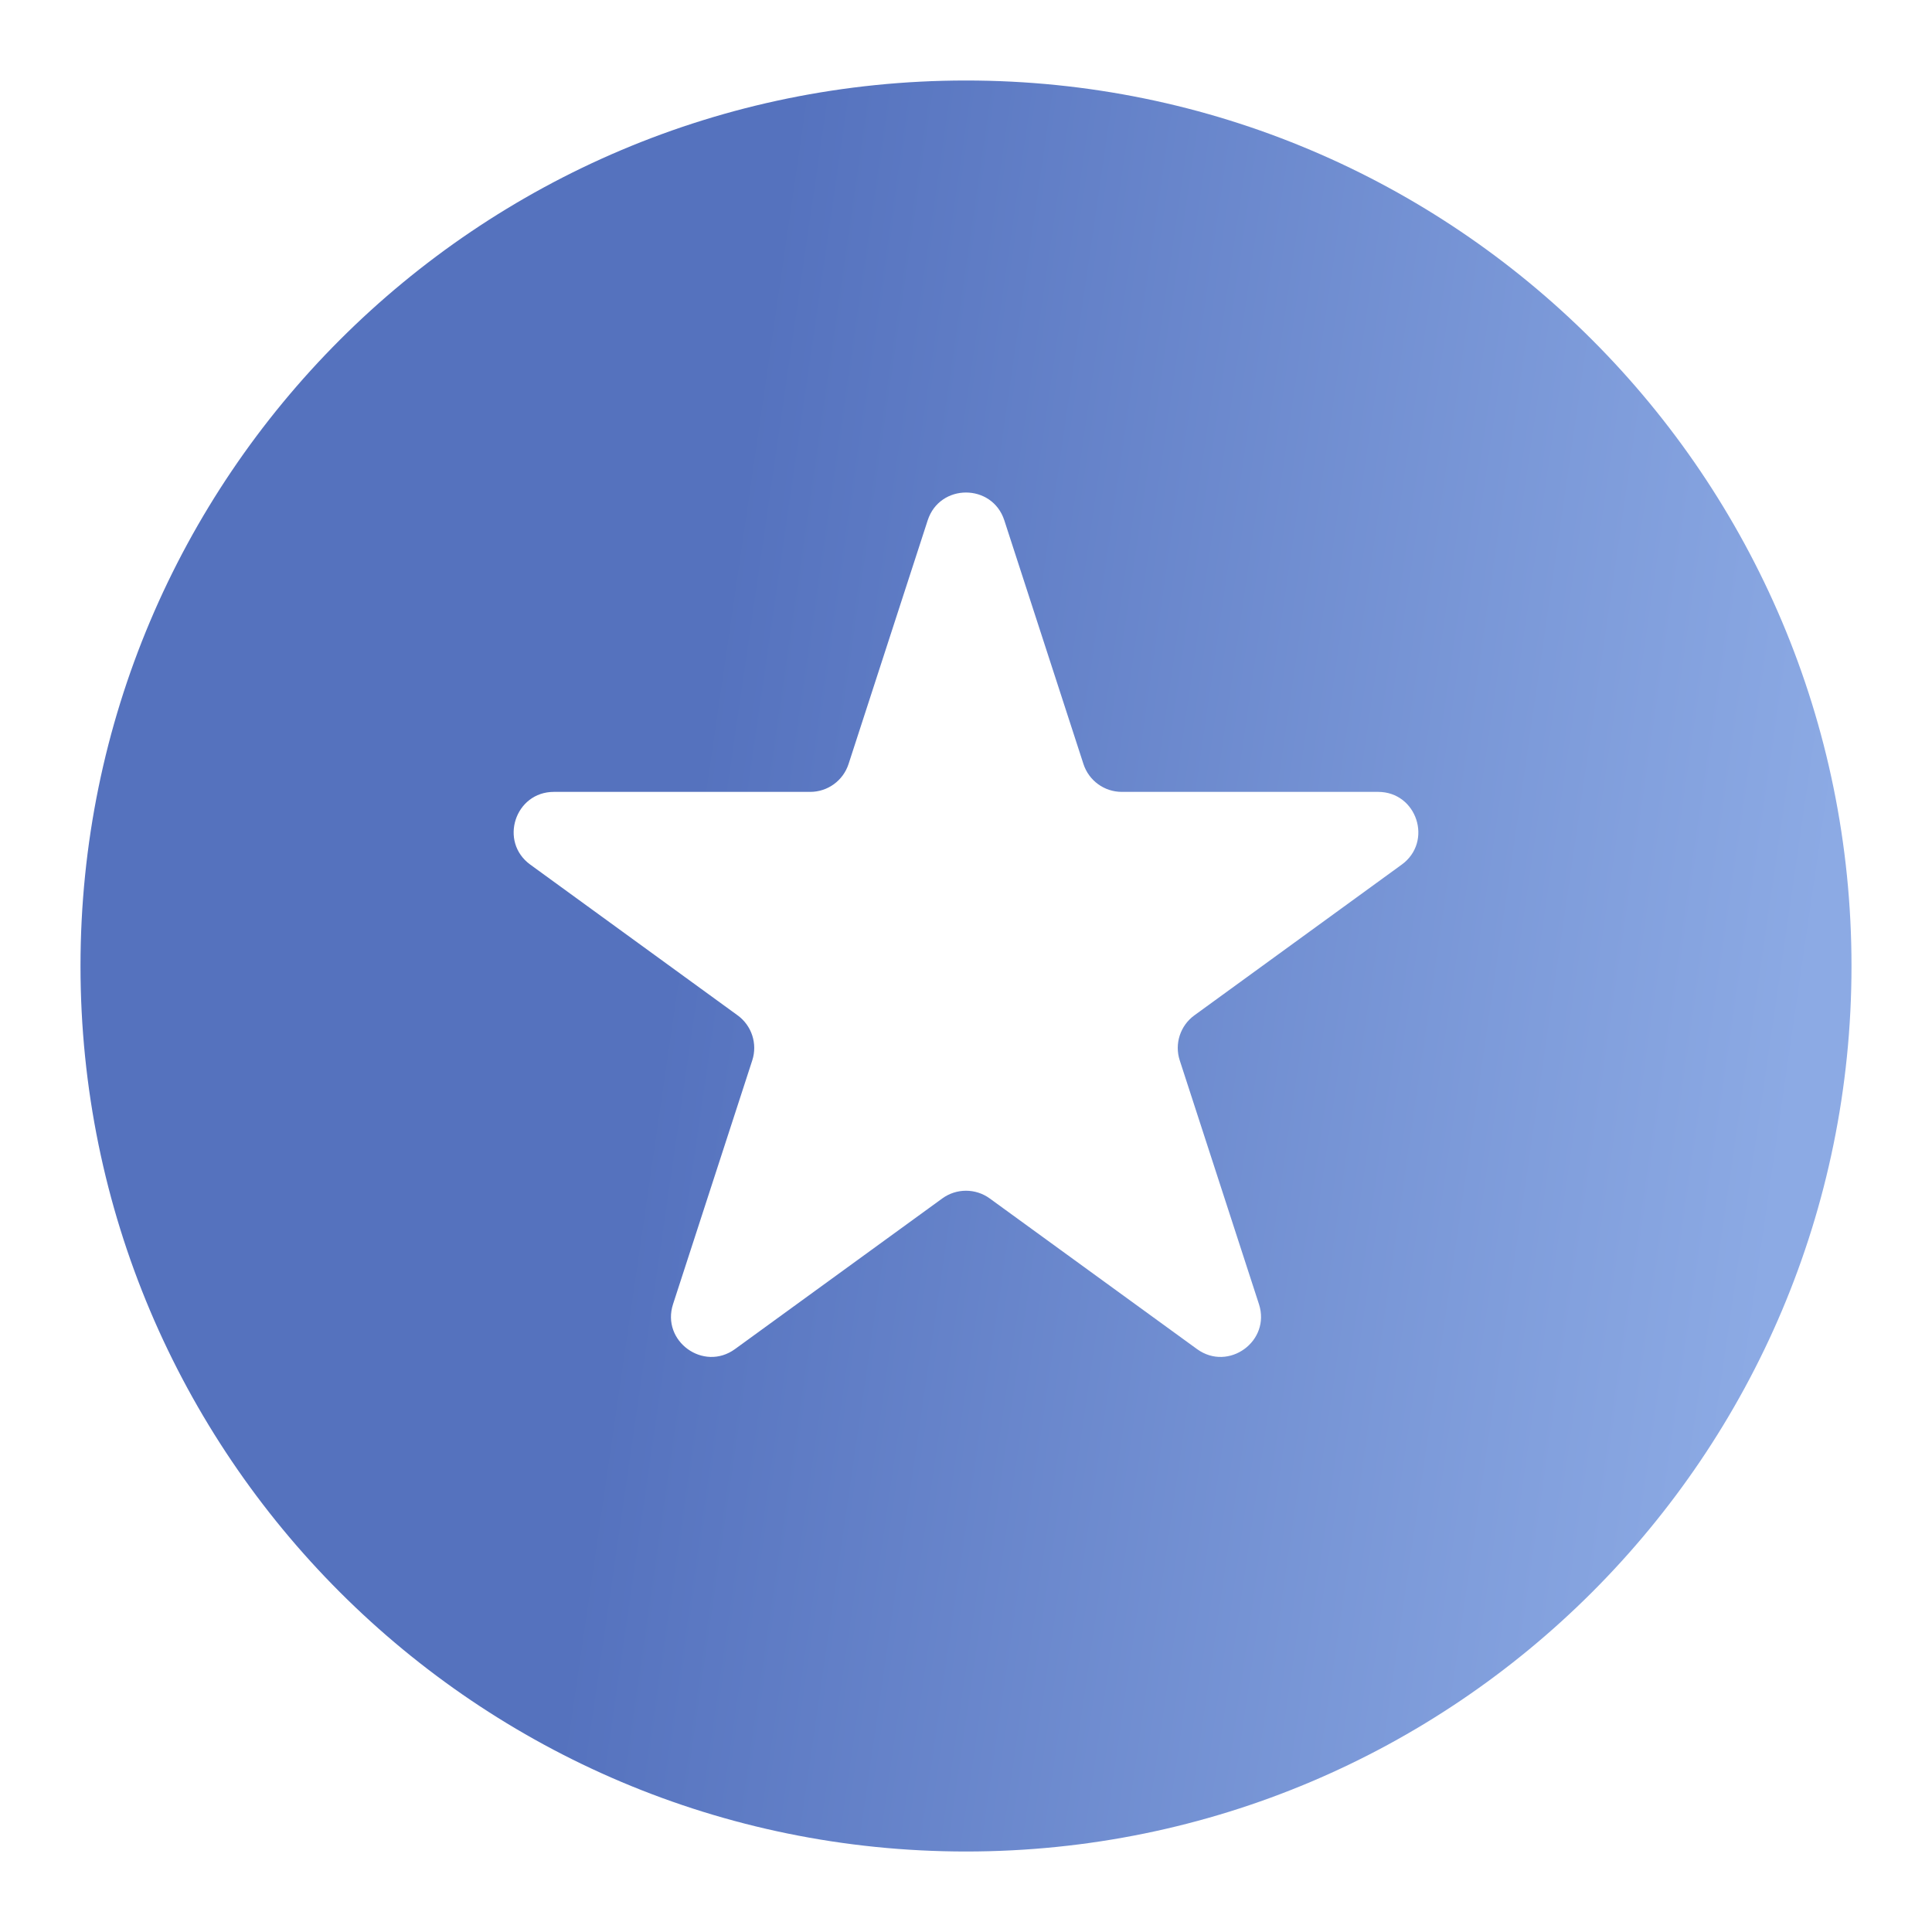 <svg width="24" height="24" viewBox="0 0 24 24" fill="none" xmlns="http://www.w3.org/2000/svg">
<path fill-rule="evenodd" clip-rule="evenodd" d="M12 23C18.075 23 23 18.075 23 12C23 5.925 18.075 1 12 1C5.925 1 1 5.925 1 12C1 18.075 5.925 23 12 23ZM13.459 9.491L12.476 6.464C12.326 6.003 11.674 6.003 11.524 6.464L10.541 9.491C10.474 9.697 10.282 9.837 10.065 9.837H6.881C6.397 9.837 6.196 10.457 6.588 10.741L9.163 12.613C9.338 12.74 9.412 12.966 9.345 13.172L8.361 16.2C8.211 16.66 8.739 17.043 9.13 16.759L11.706 14.887C11.881 14.76 12.119 14.76 12.294 14.887L14.87 16.759C15.261 17.043 15.789 16.66 15.639 16.2L14.655 13.172C14.588 12.966 14.662 12.74 14.837 12.613L17.412 10.741C17.804 10.457 17.603 9.837 17.119 9.837H13.935C13.718 9.837 13.526 9.697 13.459 9.491Z" fill="url(#paint0_linear_5369_115685)"/>
<defs>
<linearGradient id="paint0_linear_5369_115685" x1="9.805" y1="1.862" x2="23.687" y2="3.879" gradientUnits="userSpaceOnUse">
<stop stop-color="#5572BE"/>
<stop offset="1" stop-color="#8CAAE4"/>
</linearGradient>
</defs>
</svg>
